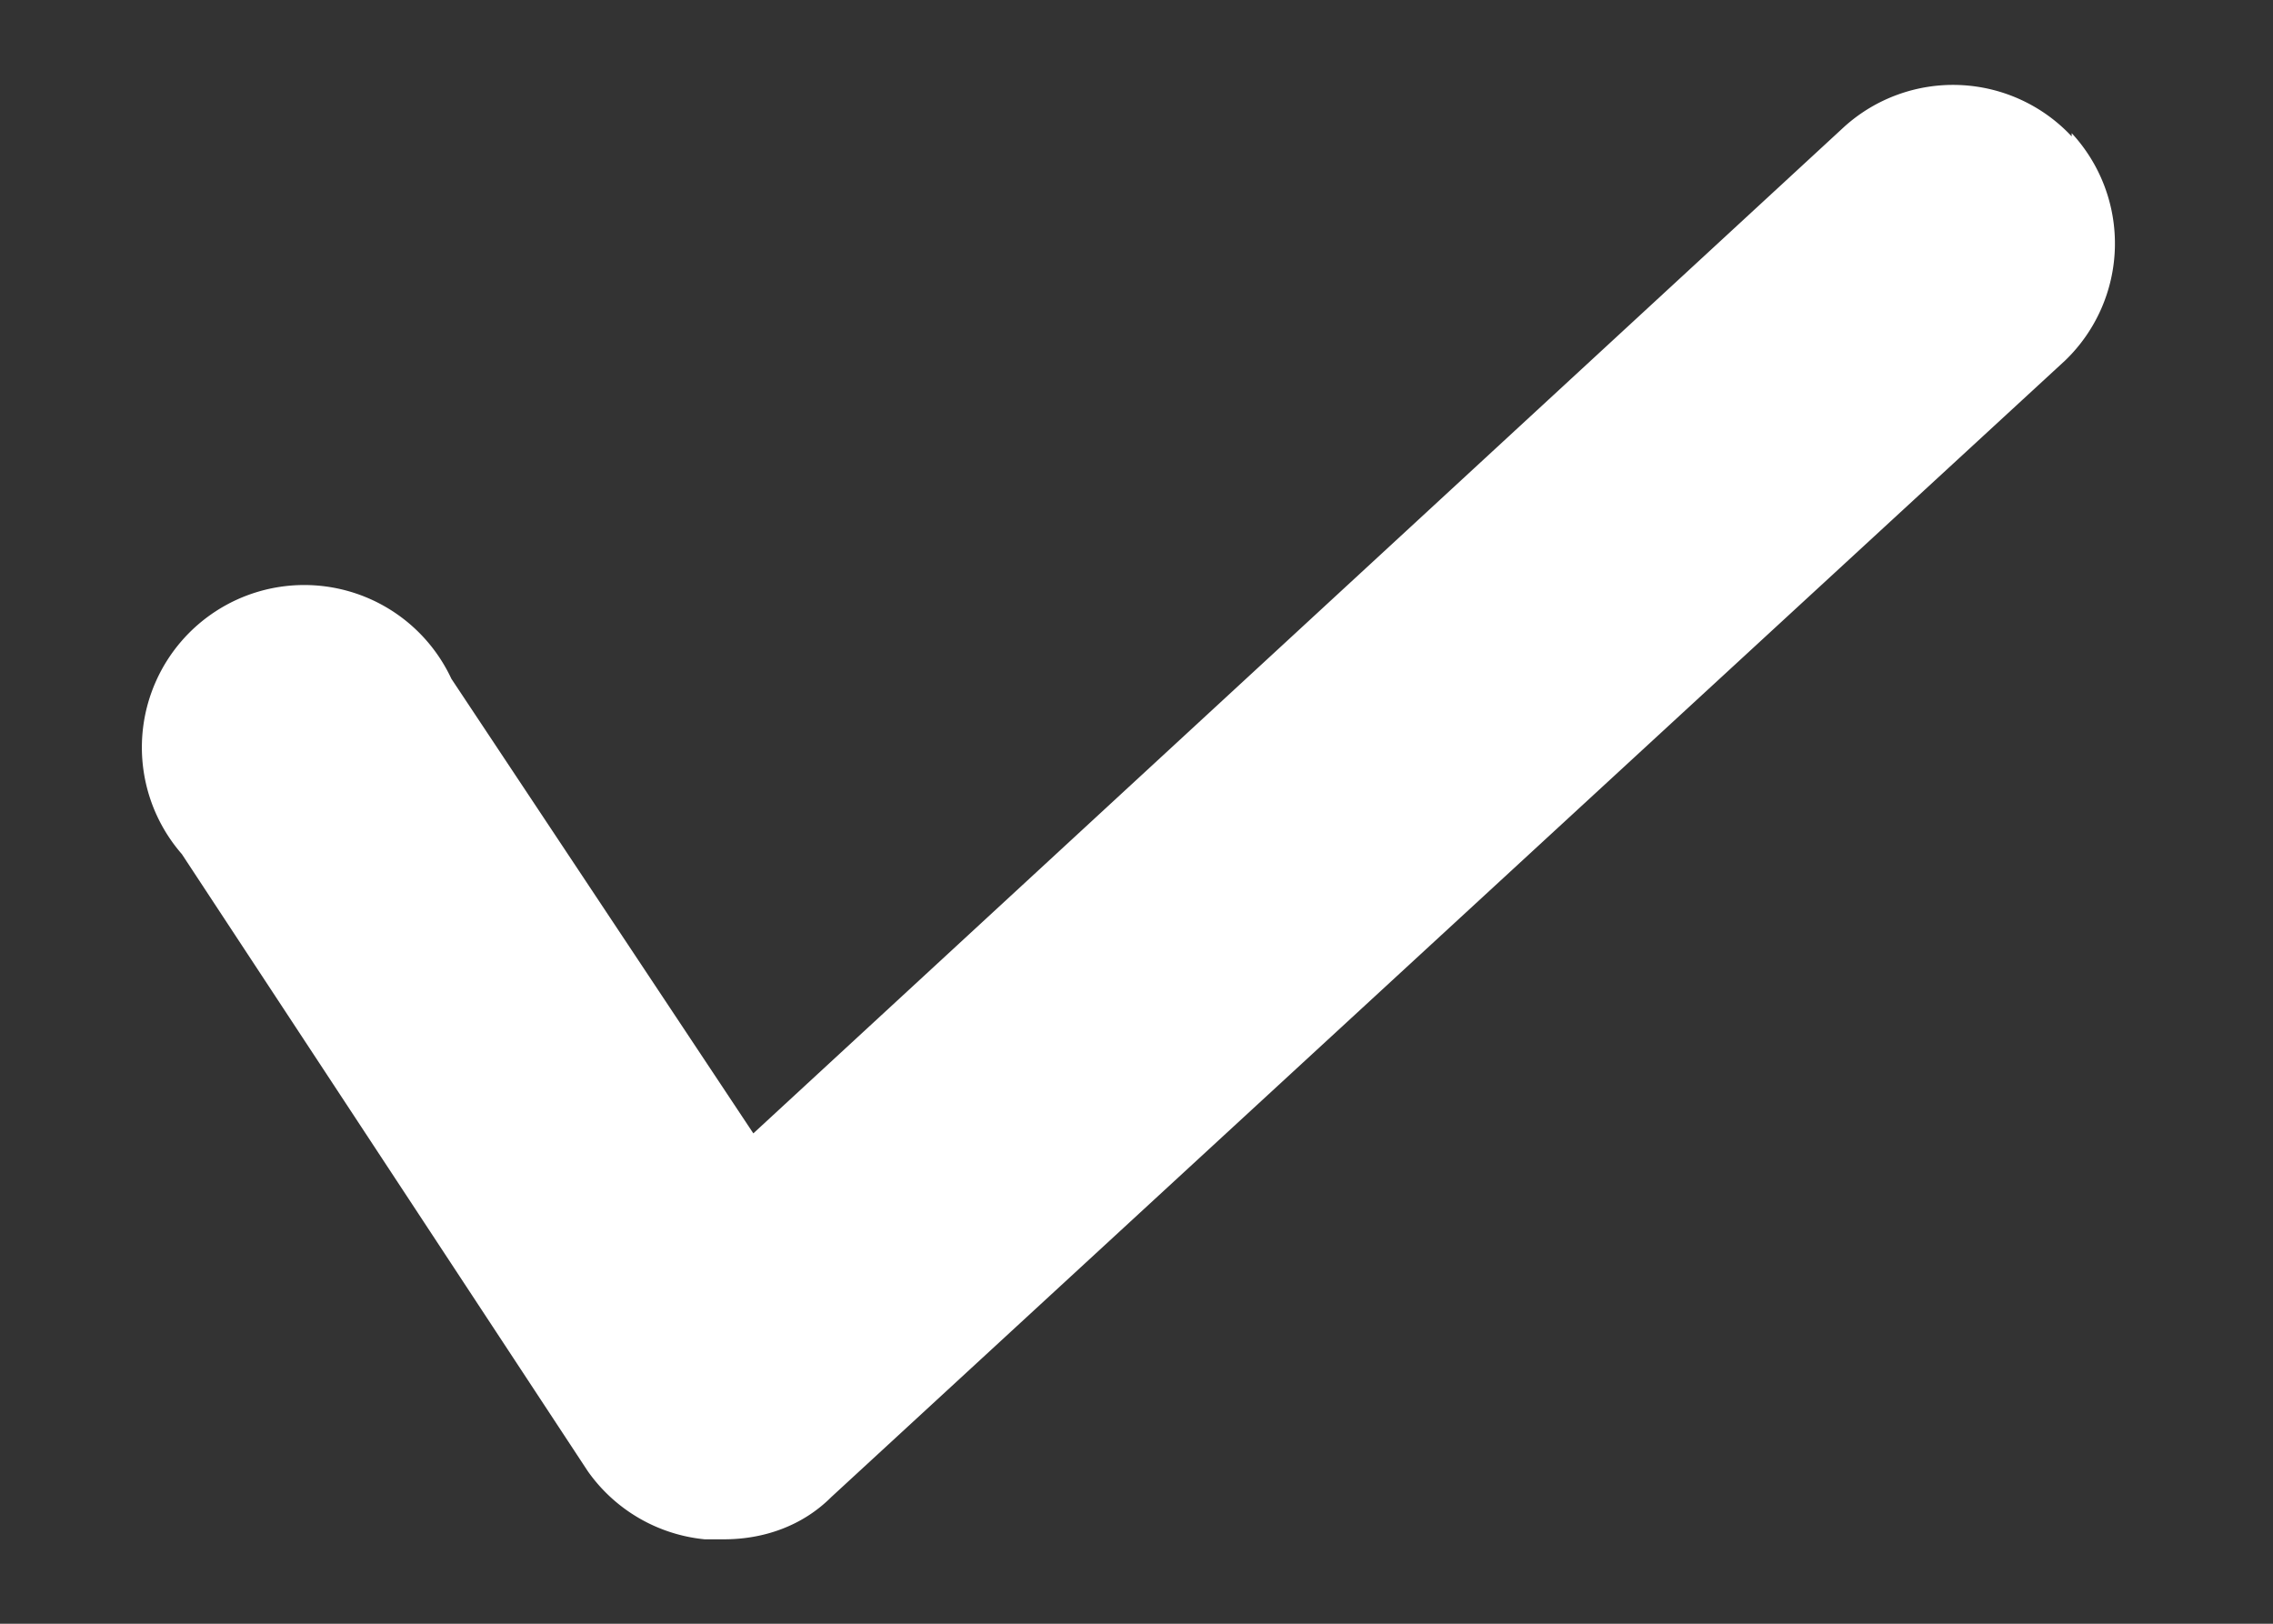 <svg width="7" height="5" fill="none" xmlns="http://www.w3.org/2000/svg"><rect width="100%" height="100%" fill="#333333" stroke="none"/><path d="M6.38.42a.5.5 0 0 0-.7-.03l-3.36 3.1-.93-1.4a.5.5 0 1 0-.83.54l1.25 1.9a.5.5 0 0 0 .36.21h.06c.12 0 .24-.04.33-.13l3.8-3.5a.5.5 0 0 0 .02-.7Z" fill="#fff"/></svg>